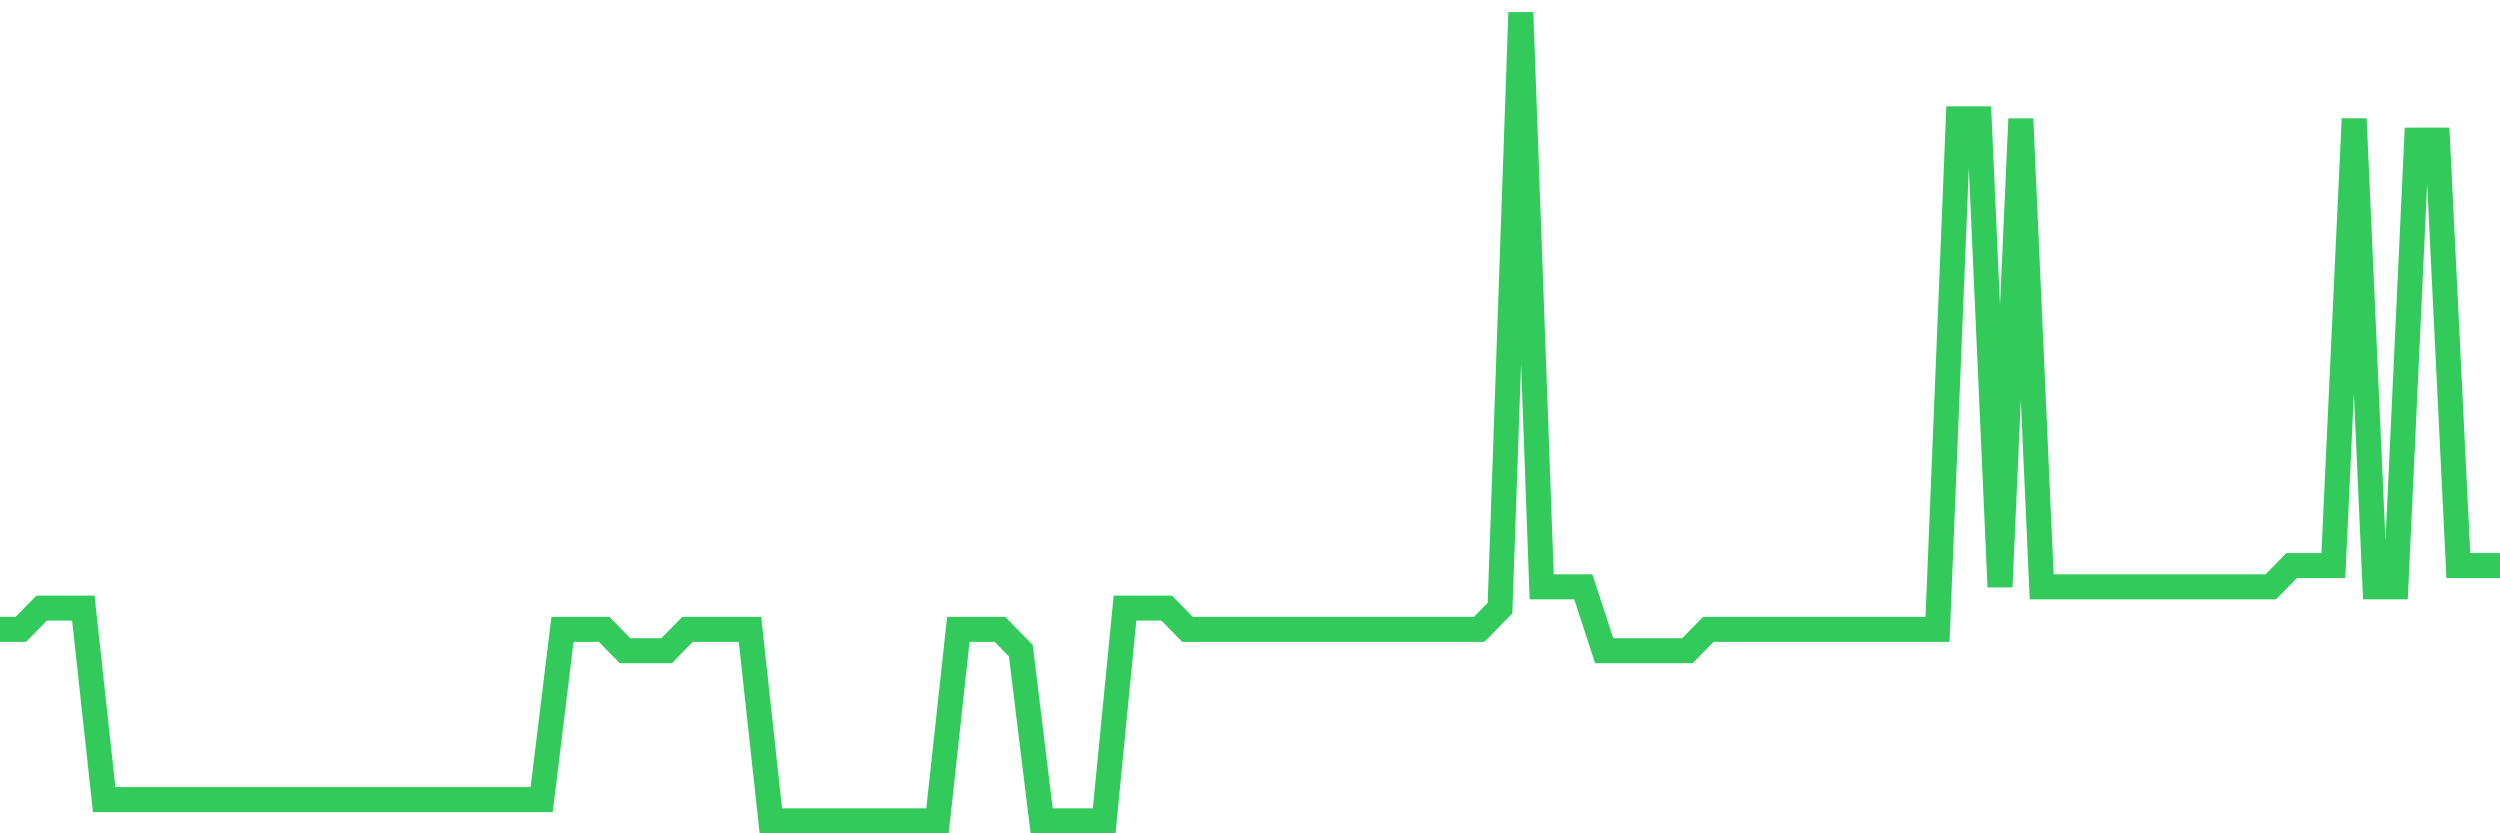 <svg
  xmlns="http://www.w3.org/2000/svg"
  xmlns:xlink="http://www.w3.org/1999/xlink"
  width="120"
  height="40"
  viewBox="0 0 120 40"
  preserveAspectRatio="none"
>
  <polyline
    points="0,30.211 1,30.211 2,29.189 3,29.189 4,29.189 5,38.379 6,38.379 7,38.379 8,38.379 9,38.379 10,38.379 11,38.379 12,38.379 13,38.379 14,38.379 15,38.379 16,38.379 17,38.379 18,38.379 19,38.379 20,38.379 21,38.379 22,38.379 23,38.379 24,38.379 25,38.379 26,38.379 27,30.211 28,30.211 29,30.211 30,31.232 31,31.232 32,31.232 33,30.211 34,30.211 35,30.211 36,30.211 37,39.4 38,39.4 39,39.4 40,39.4 41,39.4 42,39.4 43,39.4 44,39.4 45,39.4 46,30.211 47,30.211 48,30.211 49,31.232 50,39.4 51,39.4 52,39.4 53,39.4 54,29.189 55,29.189 56,29.189 57,30.211 58,30.211 59,30.211 60,30.211 61,30.211 62,30.211 63,30.211 64,30.211 65,30.211 66,30.211 67,30.211 68,30.211 69,30.211 70,30.211 71,30.211 72,29.189 73,0.6 74,28.168 75,28.168 76,28.168 77,31.232 78,31.232 79,31.232 80,31.232 81,31.232 82,30.211 83,30.211 84,30.211 85,30.211 86,30.211 87,30.211 88,30.211 89,30.211 90,30.211 91,30.211 92,30.211 93,30.211 94,5.705 95,5.705 96,28.168 97,5.705 98,28.168 99,28.168 100,28.168 101,28.168 102,28.168 103,28.168 104,28.168 105,28.168 106,28.168 107,28.168 108,28.168 109,28.168 110,27.147 111,27.147 112,27.147 113,5.705 114,28.168 115,28.168 116,6.726 117,6.726 118,27.147 119,27.147 120,27.147"
    fill="none"
    stroke="#32ca5b"
    stroke-width="1.2"
  >
  </polyline>
</svg>